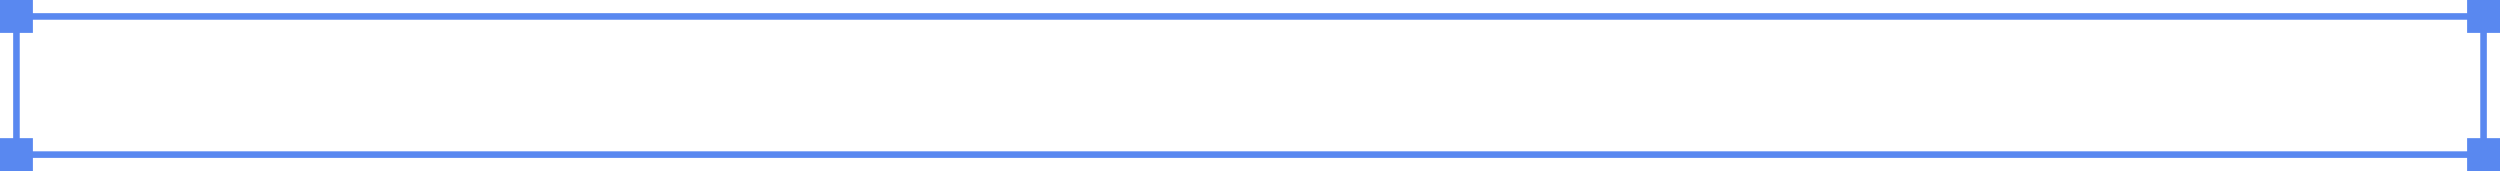 <?xml version="1.0" encoding="UTF-8"?> <svg xmlns="http://www.w3.org/2000/svg" width="380" height="26" viewBox="0 0 380 26" fill="none"> <rect x="375" width="5" height="5" fill="#5988F0"></rect> <rect width="5" height="5" fill="#5988F0"></rect> <rect x="375" y="21" width="5" height="5" fill="#5988F0"></rect> <rect y="21" width="5" height="5" fill="#5988F0"></rect> <rect x="2.5" y="2.5" width="375" height="21" stroke="#5988F0"></rect> </svg> 